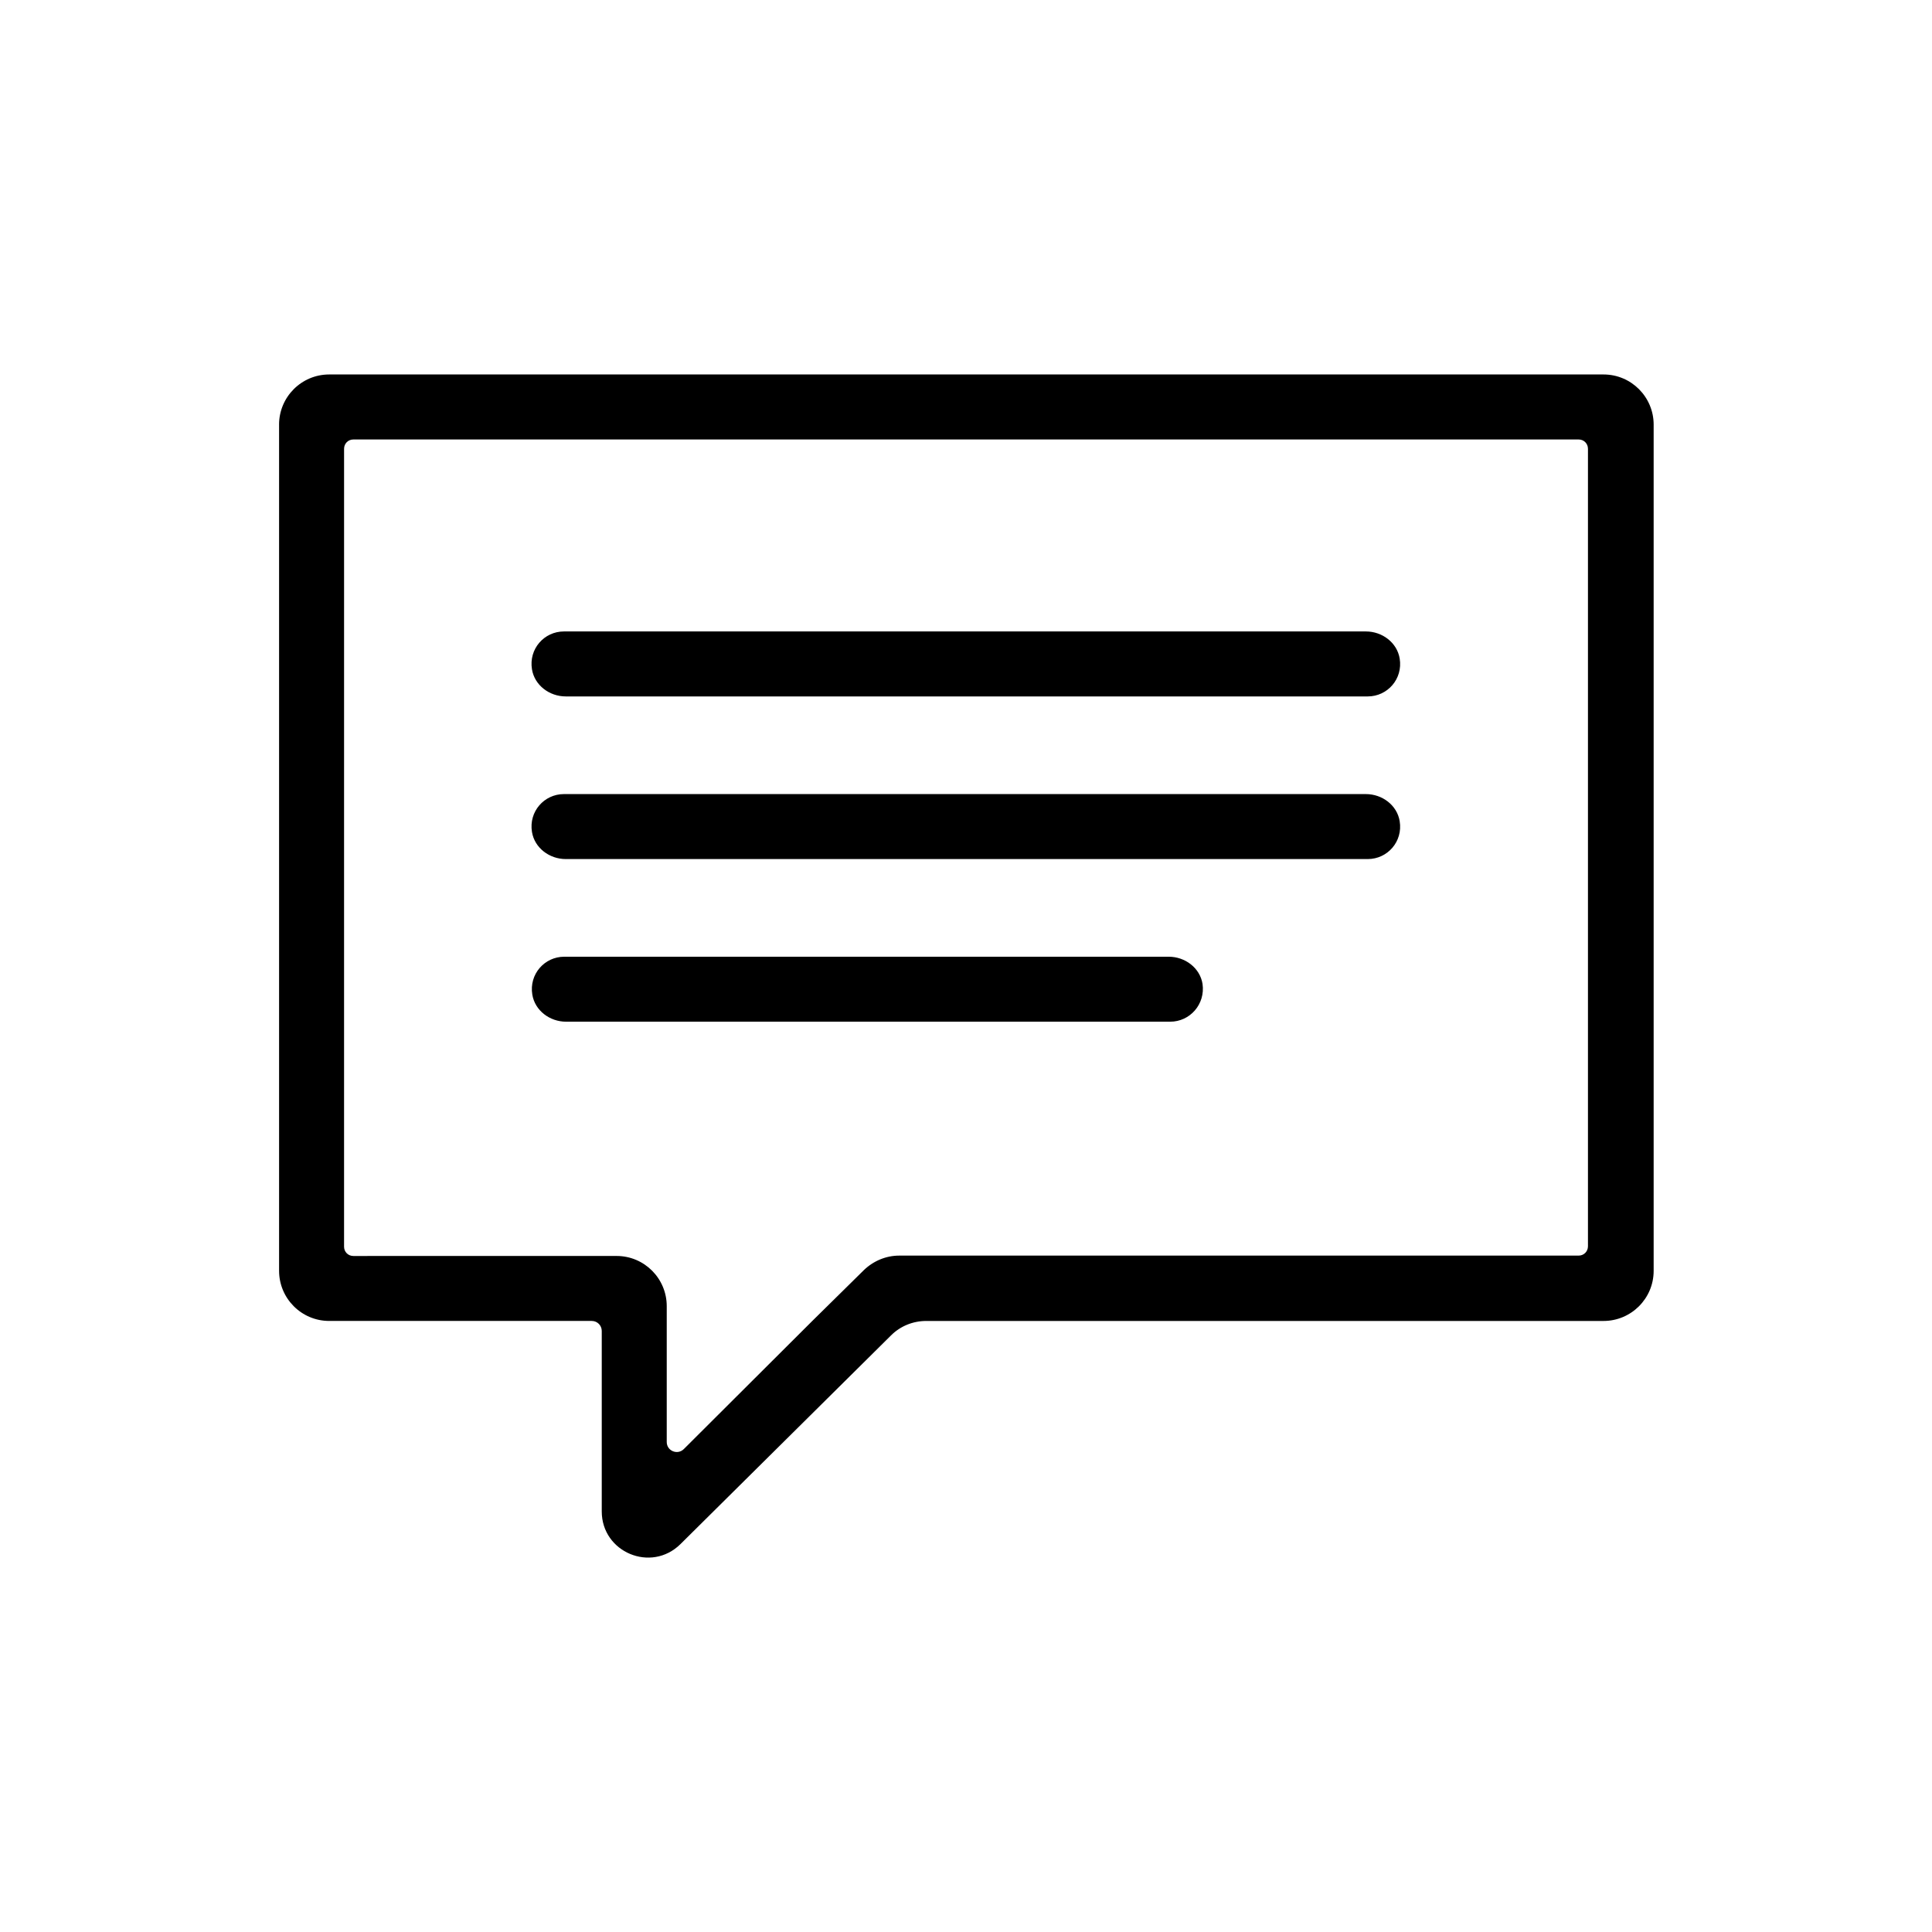 <?xml version="1.0" encoding="UTF-8"?>
<!-- Uploaded to: ICON Repo, www.iconrepo.com, Generator: ICON Repo Mixer Tools -->
<svg fill="#000000" width="800px" height="800px" version="1.1" viewBox="144 144 512 512" xmlns="http://www.w3.org/2000/svg">
 <g>
  <path d="m217.96 256.53v224.25c0 7.281 5.902 13.285 13.285 13.285h69.57c1.477 0 2.656 1.18 2.656 2.656v47.824c0 10.824 13.086 16.336 20.859 8.66l55.793-55.301c2.461-2.461 5.805-3.836 9.348-3.836h179.48c7.281 0 13.285-5.902 13.285-13.285v-224.26c0-7.281-5.902-13.285-13.285-13.285h-337.71c-7.379 0-13.285 6.004-13.285 13.285zm344.4 220.22h-180.07c-3.445 0-6.789 1.379-9.348 3.836l-13.578 13.383-34.145 34.047c-1.672 1.672-4.527 0.492-4.527-1.871v-36.016c0-7.281-5.902-13.285-13.285-13.285l-69.766 0.004c-1.379 0-2.461-1.082-2.461-2.461l0.004-211.46c0-1.379 1.082-2.461 2.461-2.461h324.72c1.379 0 2.461 1.082 2.461 2.461v211.36c-0.004 1.379-1.086 2.461-2.465 2.461z"/>
  <path d="m506.47 328.56h-212.54c-4.328 0-8.266-2.953-8.953-7.184-0.887-5.41 3.246-10.035 8.461-10.035h212.54c4.328 0 8.266 2.953 8.953 7.184 0.887 5.41-3.246 10.035-8.461 10.035z"/>
  <path d="m506.47 371.66h-212.54c-4.328 0-8.266-2.953-8.953-7.184-0.887-5.41 3.246-10.035 8.461-10.035h212.54c4.328 0 8.266 2.953 8.953 7.184 0.887 5.41-3.246 10.035-8.461 10.035z"/>
  <path d="m454.12 414.76h-160.1c-4.328 0-8.266-2.953-8.953-7.184-0.887-5.41 3.246-10.035 8.461-10.035h160.2c4.328 0 8.266 2.953 8.953 7.184 0.789 5.41-3.344 10.035-8.559 10.035z"/>
 </g>
</svg>